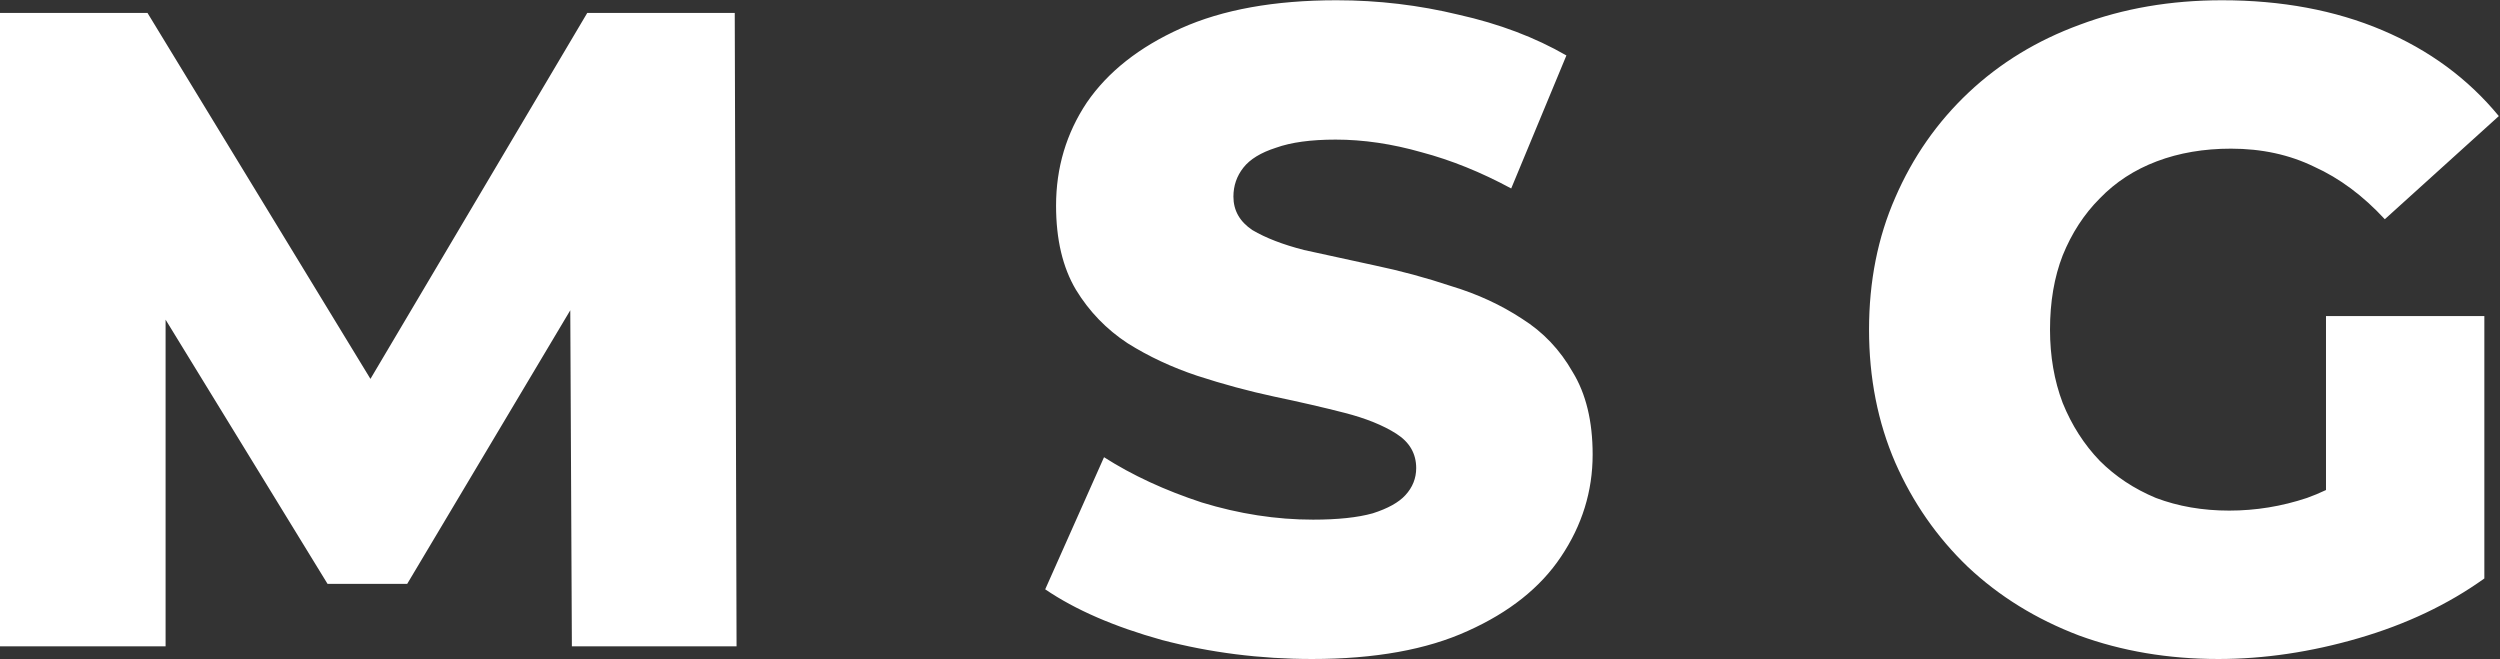 <?xml version="1.0" encoding="UTF-8"?> <svg xmlns="http://www.w3.org/2000/svg" width="1934" height="510" viewBox="0 0 1934 510" fill="none"><rect x="0" y="0" width="1934" height="510" fill="#333333" stroke="none"/><path d="M2.08616e-07 500V10H114.1L317.1 343.2H256.9L454.3 10H568.4L569.8 500H442.4L441 203.9H462.7L315 451.7H253.4L101.5 203.9H128.1V500H2.08616e-07ZM1015.07 509.8C974.938 509.8 936.204 504.9 898.871 495.1C862.004 484.833 831.904 471.767 808.571 455.9L854.071 353.7C876.004 367.7 901.204 379.367 929.671 388.7C958.604 397.567 987.304 402 1015.77 402C1034.9 402 1050.3 400.367 1061.97 397.1C1073.64 393.367 1082.04 388.7 1087.17 383.1C1092.77 377.033 1095.57 370.033 1095.57 362.1C1095.57 350.9 1090.44 342.033 1080.17 335.5C1069.9 328.967 1056.6 323.6 1040.27 319.4C1023.94 315.2 1005.74 311 985.671 306.8C966.071 302.6 946.238 297.233 926.171 290.7C906.571 284.167 888.604 275.767 872.271 265.5C855.938 254.767 842.638 241 832.371 224.2C822.104 206.933 816.971 185.233 816.971 159.1C816.971 129.7 824.904 103.1 840.771 79.3C857.104 55.5 881.371 36.367 913.571 21.9C945.771 7.433 985.904 0.2 1033.97 0.2C1066.17 0.2 1097.67 3.933 1128.47 11.4C1159.74 18.4 1187.5 28.9 1211.77 42.9L1169.07 145.8C1145.74 133.2 1122.64 123.867 1099.77 117.8C1076.9 111.267 1054.74 108 1033.27 108C1014.14 108 998.738 110.1 987.071 114.3C975.404 118.033 967.004 123.167 961.871 129.7C956.738 136.233 954.171 143.7 954.171 152.1C954.171 162.833 959.071 171.467 968.871 178C979.138 184.067 992.438 189.2 1008.77 193.4C1025.57 197.133 1043.77 201.1 1063.37 205.3C1083.44 209.5 1103.27 214.867 1122.87 221.4C1142.94 227.467 1161.14 235.867 1177.47 246.6C1193.8 256.867 1206.87 270.633 1216.67 287.9C1226.94 304.7 1232.07 325.933 1232.07 351.6C1232.07 380.067 1223.9 406.433 1207.57 430.7C1191.7 454.5 1167.67 473.633 1135.47 488.1C1103.74 502.567 1063.6 509.8 1015.07 509.8ZM1716.09 509.8C1677.36 509.8 1641.43 503.733 1608.29 491.6C1575.16 479 1546.46 461.267 1522.19 438.4C1498.39 415.533 1479.73 388.7 1466.19 357.9C1452.66 326.633 1445.89 292.333 1445.89 255C1445.89 217.667 1452.66 183.6 1466.19 152.8C1479.73 121.533 1498.63 94.467 1522.89 71.6C1547.16 48.733 1575.86 31.233 1608.99 19.1C1642.59 6.5 1679.23 0.2 1718.89 0.2C1765.09 0.2 1806.39 7.9 1842.79 23.3C1879.19 38.7 1909.29 60.867 1933.09 89.8L1844.89 169.6C1828.09 151.4 1809.89 137.867 1790.29 129C1771.16 119.667 1749.69 115 1725.89 115C1704.89 115 1685.76 118.267 1668.49 124.8C1651.23 131.333 1636.53 140.9 1624.39 153.5C1612.26 165.633 1602.69 180.333 1595.69 197.6C1589.16 214.4 1585.89 233.533 1585.89 255C1585.89 275.533 1589.16 294.433 1595.69 311.7C1602.69 328.967 1612.26 343.9 1624.39 356.5C1636.53 368.633 1650.99 378.2 1667.79 385.2C1685.06 391.733 1703.96 395 1724.49 395C1745.03 395 1765.09 391.733 1784.69 385.2C1804.29 378.2 1824.13 366.533 1844.19 350.2L1921.89 447.5C1893.89 467.567 1861.46 482.967 1824.59 493.7C1787.73 504.433 1751.56 509.8 1716.09 509.8ZM1799.39 429.3V244.5H1921.89V447.5L1799.39 429.3Z" fill="white"></path></svg> 